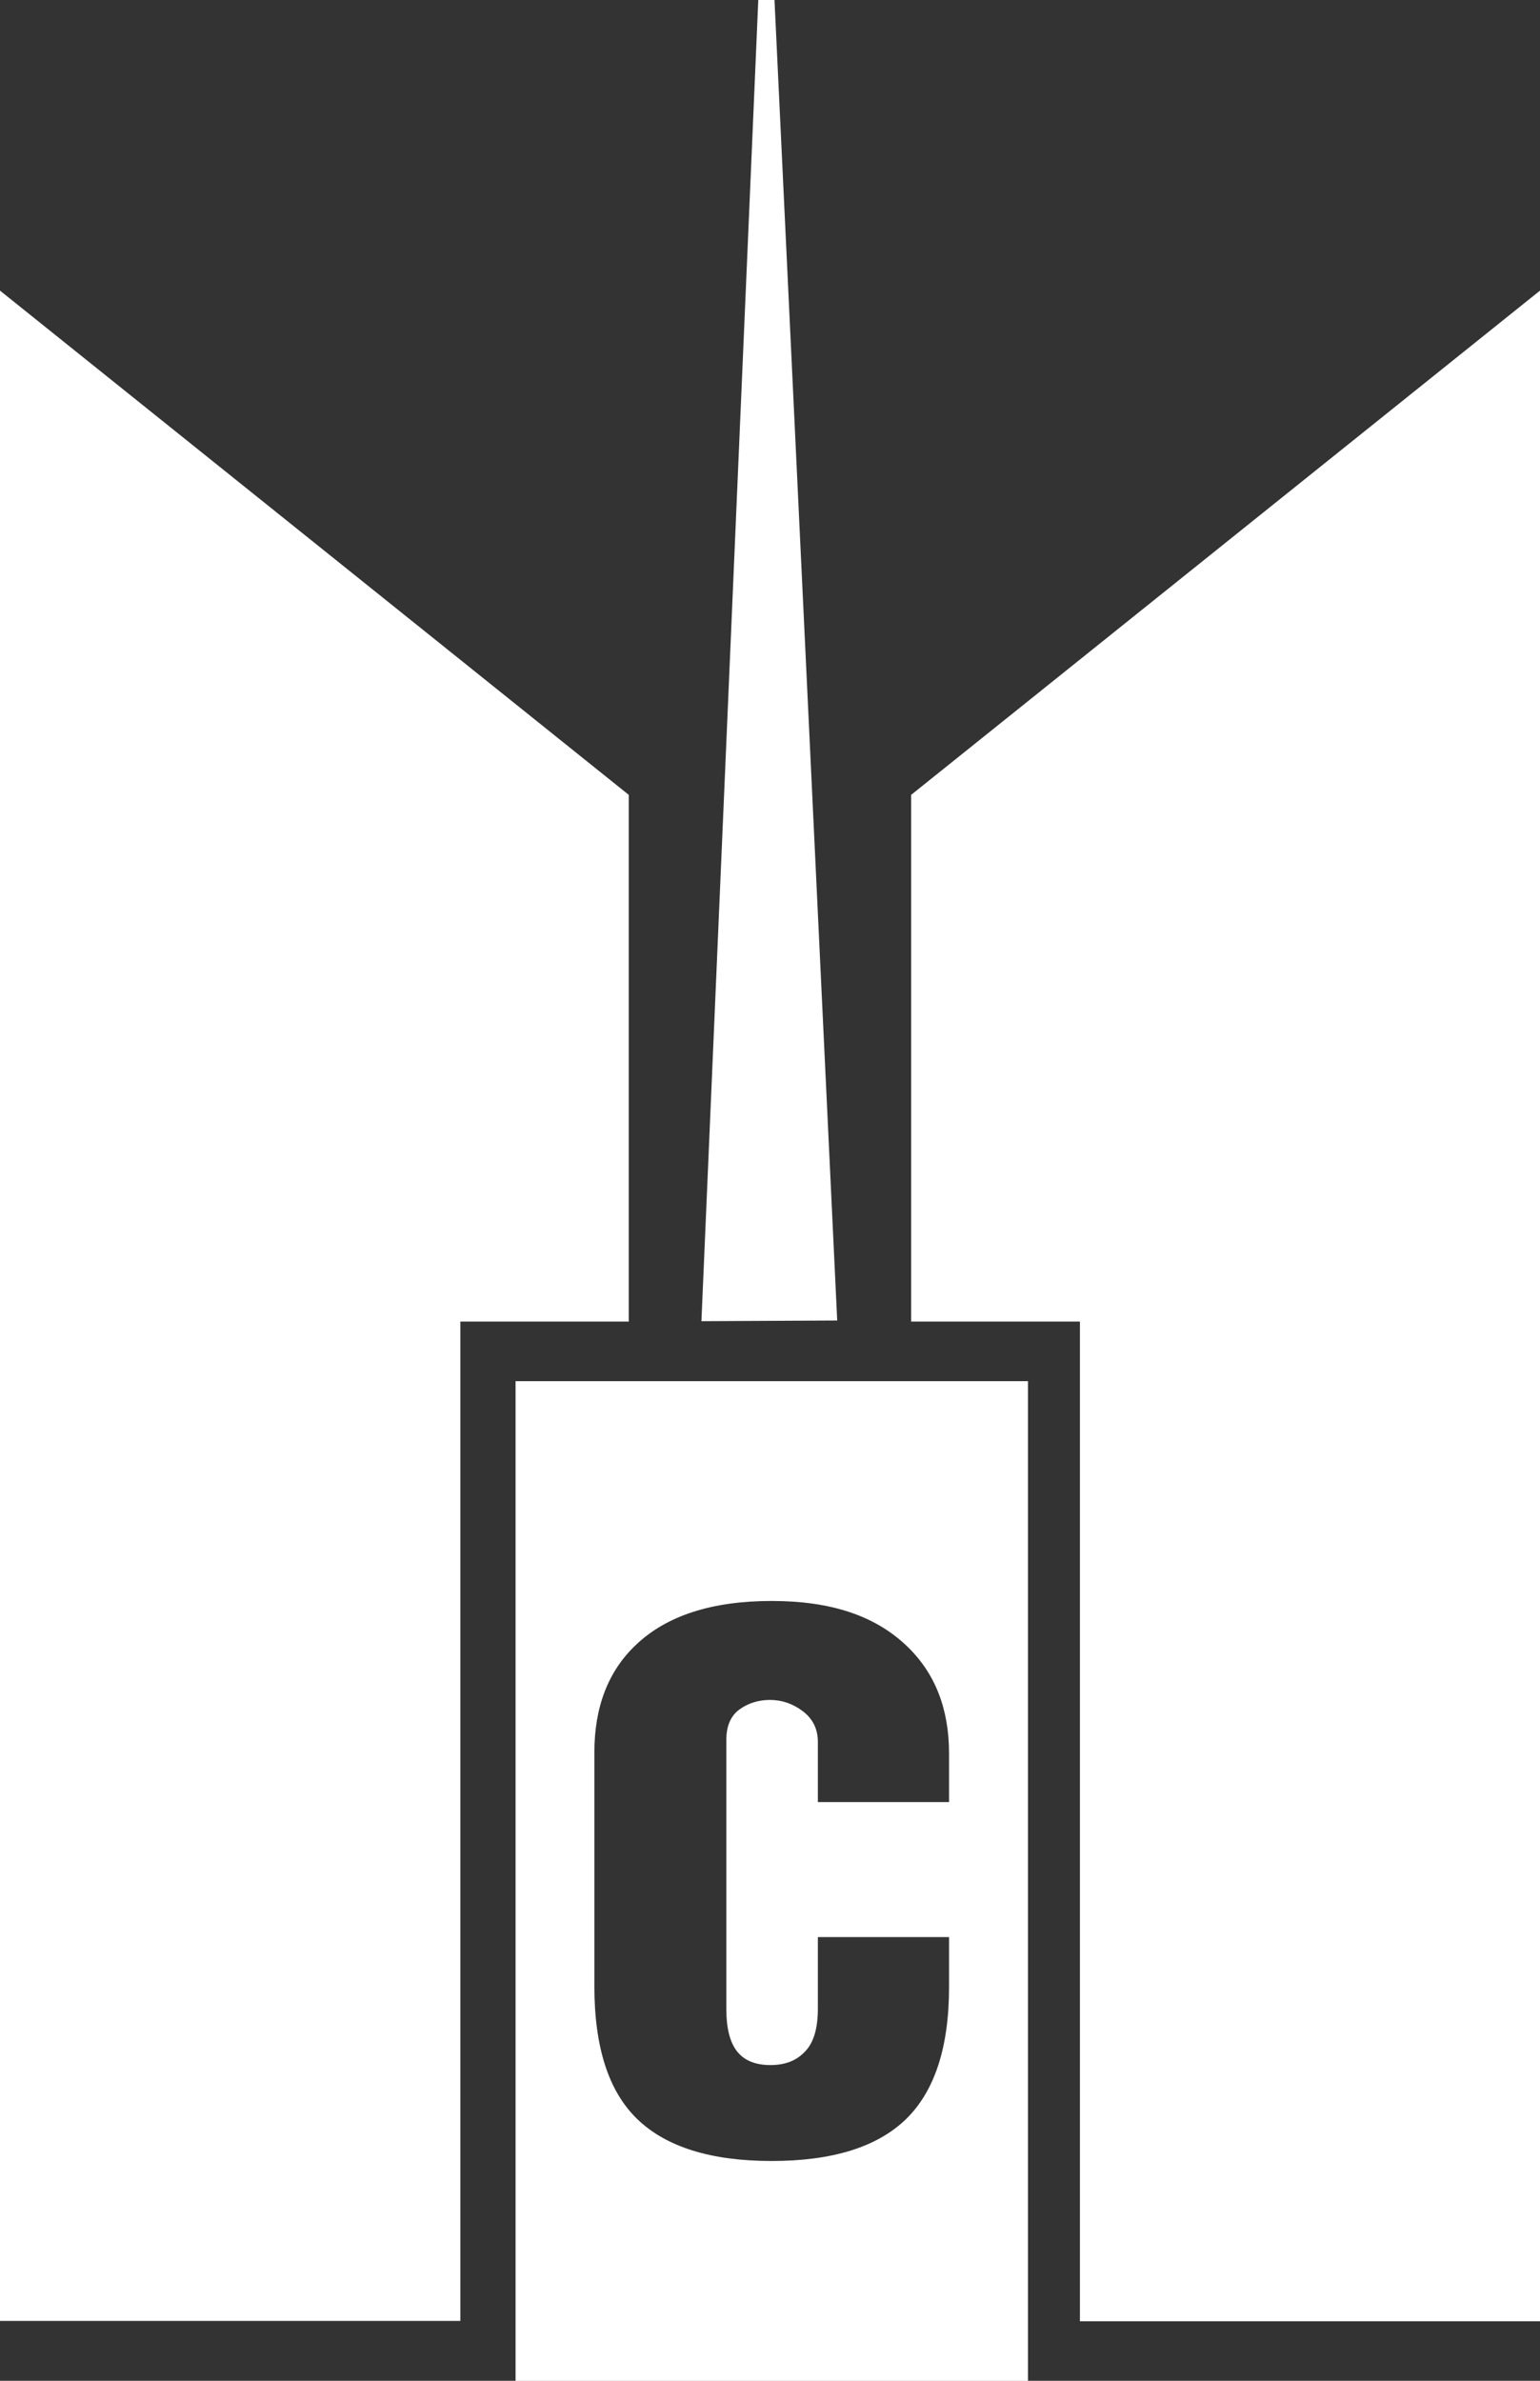 <?xml version="1.0" encoding="UTF-8"?>
<svg id="_Слой_1" data-name="Слой_1" xmlns="http://www.w3.org/2000/svg" version="1.1" viewBox="0 0 157.66 243.72">
  <rect x="0" y="0" width="157.66" height="243.72" fill="#333333" stroke="none"/>
  <!-- Generator: Adobe Illustrator 29.5.0, SVG Export Plug-In . SVG Version: 2.1.0 Build 137)  -->
  <defs>
    <style>
      .st0 {
        fill: #fff;
        fill-rule: evenodd;
      }
    </style>
  </defs>
  <path class="st0" d="M157.66,237.63h-47.1v-102.34h-17.28v-53.92s64.38-51.62,64.38-51.62v207.88ZM71.81,135.25L77.63,0h1.66l6.42,135.18-13.89.07ZM52.78,141.39h52.46v102.34h-52.46v-102.34ZM83.73,198.3h13.43v5.12c0,6.17-1.48,10.66-4.41,13.52-2.96,2.86-7.54,4.28-13.75,4.28s-10.79-1.43-13.75-4.28c-2.96-2.86-4.4-7.39-4.4-13.62v-23.93c0-4.63,1.41-8.32,4.26-11.01,3.14-2.99,7.79-4.49,13.89-4.49s10.61,1.53,13.82,4.6c2.89,2.75,4.34,6.41,4.34,11.01v4.98h-13.43v-6.17c0-1.32-.53-2.37-1.55-3.14-1.02-.77-2.15-1.15-3.35-1.15s-2.29.35-3.17,1.01-1.3,1.71-1.3,3.07v27.55c0,2.05.39,3.48,1.13,4.39.74.91,1.87,1.36,3.38,1.36s2.68-.45,3.56-1.4c.88-.91,1.3-2.37,1.3-4.39v-7.31ZM0,237.63V29.75s64.37,51.62,64.37,51.62v53.92h-17.24v102.3H0v.03Z"/>
</svg>